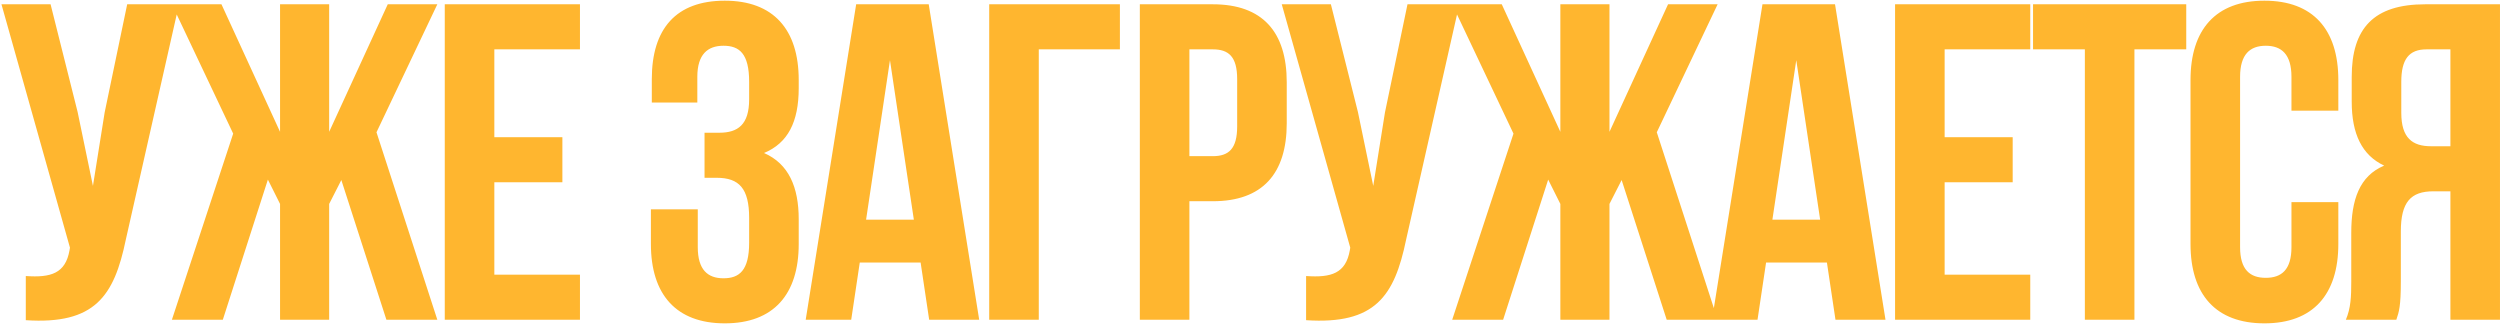 <?xml version="1.0" encoding="UTF-8"?> <svg xmlns="http://www.w3.org/2000/svg" viewBox="0 0 1165.00 152.00" data-guides="{&quot;vertical&quot;:[],&quot;horizontal&quot;:[]}"><path fill="#ffb62f" stroke="none" fill-opacity="1" stroke-width="1" stroke-opacity="1" id="tSvg5fb032897e" title="Path 19" d="M58.64 111.62C53.18 138.08 44.15 151.31 12.02 149.21C12.02 142.35 12.02 135.49 12.02 128.63C23.78 129.47 30.5 127.37 32.39 116.66C32.46 116.24 32.53 115.82 32.6 115.4C21.96 77.6 11.32 39.8 0.68 2C8.31 2 15.94 2 23.57 2C27.77 18.73 31.97 35.46 36.17 52.19C38.55 63.67 40.93 75.15 43.31 86.63C45.13 75.22 46.95 63.81 48.77 52.4C52.27 35.6 55.77 18.8 59.27 2C67.32 2 75.37 2 83.42 2C75.16 38.54 66.9 75.08 58.64 111.62ZM153.393 61.43C162.493 41.62 171.593 21.81 180.693 2C188.393 2 196.093 2 203.793 2C194.343 21.88 184.893 41.76 175.443 61.64C184.893 90.76 194.343 119.88 203.793 149C195.883 149 187.973 149 180.063 149C173.063 127.3 166.063 105.6 159.063 83.9C157.173 87.61 155.283 91.32 153.393 95.03C153.393 113.02 153.393 131.01 153.393 149C145.763 149 138.133 149 130.503 149C130.503 131.01 130.503 113.02 130.503 95.03C128.613 91.25 126.723 87.47 124.833 83.69C117.833 105.46 110.833 127.23 103.833 149C95.923 149 88.013 149 80.103 149C89.623 120.09 99.143 91.18 108.663 62.27C99.143 42.18 89.623 22.09 80.103 2C87.803 2 95.503 2 103.203 2C112.303 21.81 121.403 41.62 130.503 61.43C130.503 41.62 130.503 21.81 130.503 2C138.133 2 145.763 2 153.393 2C153.393 21.81 153.393 41.62 153.393 61.43ZM230.361 63.95C240.931 63.95 251.501 63.95 262.071 63.95C262.071 70.95 262.071 77.95 262.071 84.95C251.501 84.95 240.931 84.95 230.361 84.95C230.361 99.3 230.361 113.65 230.361 128C243.661 128 256.961 128 270.261 128C270.261 135 270.261 142 270.261 149C249.261 149 228.261 149 207.261 149C207.261 100 207.261 51 207.261 2C228.261 2 249.261 2 270.261 2C270.261 9 270.261 16 270.261 23C256.961 23 243.661 23 230.361 23C230.361 36.65 230.361 50.3 230.361 63.95ZM349.103 38.12C349.103 24.89 344.483 21.32 337.133 21.32C329.783 21.32 324.953 25.31 324.953 35.81C324.953 39.8 324.953 43.79 324.953 47.78C317.883 47.78 310.813 47.78 303.743 47.78C303.743 44.14 303.743 40.5 303.743 36.86C303.743 13.34 315.083 0.32 337.763 0.32C360.443 0.32 372.203 13.76 372.203 37.28C372.203 38.54 372.203 39.8 372.203 41.06C372.203 56.81 367.163 66.68 356.033 71.3C367.583 76.34 372.203 87.26 372.203 102.17C372.203 106.02 372.203 109.87 372.203 113.72C372.203 137.24 360.443 150.68 337.763 150.68C315.083 150.68 303.323 137.24 303.323 113.72C303.323 108.33 303.323 102.94 303.323 97.55C310.603 97.55 317.883 97.55 325.163 97.55C325.163 103.43 325.163 109.31 325.163 115.19C325.163 125.69 329.783 129.68 337.133 129.68C344.483 129.68 349.103 126.11 349.103 113.09C349.103 109.24 349.103 105.39 349.103 101.54C349.103 87.89 344.483 82.85 333.983 82.85C332.093 82.85 330.203 82.85 328.313 82.85C328.313 75.85 328.313 68.85 328.313 61.85C330.623 61.85 332.933 61.85 335.243 61.85C343.853 61.85 349.103 58.07 349.103 46.31C349.103 43.58 349.103 40.85 349.103 38.12ZM456.305 149C448.535 149 440.765 149 432.995 149C431.665 140.11 430.335 131.22 429.005 122.33C419.555 122.33 410.105 122.33 400.655 122.33C399.325 131.22 397.995 140.11 396.665 149C389.595 149 382.525 149 375.455 149C383.295 100 391.135 51 398.975 2C410.245 2 421.515 2 432.785 2C440.625 51 448.465 100 456.305 149ZM403.595 102.38C411.015 102.38 418.435 102.38 425.855 102.38C422.145 77.6 418.435 52.82 414.725 28.04C411.015 52.82 407.305 77.6 403.595 102.38ZM460.972 149C460.972 100 460.972 51 460.972 2C481.272 2 501.572 2 521.872 2C521.872 9 521.872 16 521.872 23C509.272 23 496.672 23 484.072 23C484.072 65 484.072 107 484.072 149C476.372 149 468.672 149 460.972 149ZM565.181 2C588.281 2 599.621 14.81 599.621 38.33C599.621 44.7 599.621 51.07 599.621 57.44C599.621 80.96 588.281 93.77 565.181 93.77C561.541 93.77 557.901 93.77 554.261 93.77C554.261 112.18 554.261 130.59 554.261 149C546.561 149 538.861 149 531.161 149C531.161 100 531.161 51 531.161 2C542.501 2 553.841 2 565.181 2ZM554.261 23C554.261 39.59 554.261 56.18 554.261 72.77C557.901 72.77 561.541 72.77 565.181 72.77C572.531 72.77 576.521 69.41 576.521 58.91C576.521 51.56 576.521 44.21 576.521 36.86C576.521 26.36 572.531 23 565.181 23C561.541 23 557.901 23 554.261 23ZM655.261 111.62C649.801 138.08 640.771 151.31 608.641 149.21C608.641 142.35 608.641 135.49 608.641 128.63C620.401 129.47 627.121 127.37 629.011 116.66C629.081 116.24 629.151 115.82 629.221 115.4C618.581 77.6 607.941 39.8 597.301 2C604.931 2 612.561 2 620.191 2C624.391 18.73 628.591 35.46 632.791 52.19C635.171 63.67 637.551 75.15 639.931 86.63C641.751 75.22 643.571 63.81 645.391 52.4C648.891 35.6 652.391 18.8 655.891 2C663.941 2 671.991 2 680.041 2C671.781 38.54 663.521 75.08 655.261 111.62ZM750.014 61.43C759.114 41.62 768.214 21.81 777.314 2C785.014 2 792.714 2 800.414 2C790.964 21.88 781.514 41.76 772.064 61.64C781.514 90.76 790.964 119.88 800.414 149C792.504 149 784.594 149 776.684 149C769.684 127.3 762.684 105.6 755.684 83.9C753.794 87.61 751.904 91.32 750.014 95.03C750.014 113.02 750.014 131.01 750.014 149C742.384 149 734.754 149 727.124 149C727.124 131.01 727.124 113.02 727.124 95.03C725.234 91.25 723.344 87.47 721.454 83.69C714.454 105.46 707.454 127.23 700.454 149C692.544 149 684.634 149 676.724 149C686.244 120.09 695.764 91.18 705.284 62.27C695.764 42.18 686.244 22.09 676.724 2C684.424 2 692.124 2 699.824 2C708.924 21.81 718.024 41.62 727.124 61.43C727.124 41.62 727.124 21.81 727.124 2C734.754 2 742.384 2 750.014 2C750.014 21.81 750.014 41.62 750.014 61.43ZM878.642 149C870.872 149 863.102 149 855.332 149C854.002 140.11 852.672 131.22 851.342 122.33C841.892 122.33 832.442 122.33 822.992 122.33C821.662 131.22 820.332 140.11 819.002 149C811.932 149 804.862 149 797.792 149C805.632 100 813.472 51 821.312 2C832.582 2 843.852 2 855.122 2C862.962 51 870.802 100 878.642 149ZM825.932 102.38C833.352 102.38 840.772 102.38 848.192 102.38C844.482 77.6 840.772 52.82 837.062 28.04C833.352 52.82 829.642 77.6 825.932 102.38ZM906.2 63.95C916.77 63.95 927.34 63.95 937.91 63.95C937.91 70.95 937.91 77.95 937.91 84.95C927.34 84.95 916.77 84.95 906.2 84.95C906.2 99.3 906.2 113.65 906.2 128C919.5 128 932.8 128 946.1 128C946.1 135 946.1 142 946.1 149C925.1 149 904.1 149 883.1 149C883.1 100 883.1 51 883.1 2C904.1 2 925.1 2 946.1 2C946.1 9 946.1 16 946.1 23C932.8 23 919.5 23 906.2 23C906.2 36.65 906.2 50.3 906.2 63.95ZM947.394 2C971.193 2 994.991 2 1018.79 2C1018.79 9 1018.79 16 1018.79 23C1010.741 23 1002.693 23 994.644 23C994.644 65 994.644 107 994.644 149C986.944 149 979.244 149 971.544 149C971.544 107 971.544 65 971.544 23C963.494 23 955.444 23 947.394 23C947.394 16 947.394 9 947.394 2ZM1089.66 94.19C1089.66 100.7 1089.66 107.21 1089.66 113.72C1089.66 137.24 1077.9 150.68 1055.22 150.68C1032.54 150.68 1020.78 137.24 1020.78 113.72C1020.78 88.24 1020.78 62.76 1020.78 37.28C1020.78 13.76 1032.54 0.32 1055.22 0.32C1077.9 0.32 1089.66 13.76 1089.66 37.28C1089.66 42.04 1089.66 46.8 1089.66 51.56C1082.38 51.56 1075.1 51.56 1067.82 51.56C1067.82 46.31 1067.82 41.06 1067.82 35.81C1067.82 25.31 1063.2 21.32 1055.85 21.32C1048.5 21.32 1043.88 25.31 1043.88 35.81C1043.88 62.27 1043.88 88.73 1043.88 115.19C1043.88 125.69 1048.5 129.47 1055.85 129.47C1063.2 129.47 1067.82 125.69 1067.82 115.19C1067.82 108.19 1067.82 101.19 1067.82 94.19C1075.1 94.19 1082.38 94.19 1089.66 94.19ZM1093.17 149C1095.48 143.54 1095.69 138.29 1095.69 131.15C1095.69 123.59 1095.69 116.03 1095.69 108.47C1095.69 93.14 1099.47 82.01 1111.02 77.18C1100.73 72.35 1095.9 62.48 1095.9 47.36C1095.9 43.51 1095.9 39.66 1095.9 35.81C1095.9 13.13 1106.19 2 1130.13 2C1141.75 2 1153.37 2 1164.99 2C1164.99 51 1164.99 100 1164.99 149C1157.29 149 1149.59 149 1141.89 149C1141.89 129.05 1141.89 109.1 1141.89 89.15C1139.23 89.15 1136.57 89.15 1133.91 89.15C1123.41 89.15 1118.79 94.19 1118.79 107.84C1118.79 115.54 1118.79 123.24 1118.79 130.94C1118.79 142.91 1117.95 145.22 1116.69 149C1108.85 149 1101.01 149 1093.17 149ZM1130.76 23C1122.57 23 1119 27.62 1119 38.12C1119 42.95 1119 47.78 1119 52.61C1119 64.37 1124.25 68.15 1132.86 68.15C1135.87 68.15 1138.88 68.15 1141.89 68.15C1141.89 53.1 1141.89 38.05 1141.89 23C1138.18 23 1134.47 23 1130.76 23Z"></path><defs></defs></svg> 